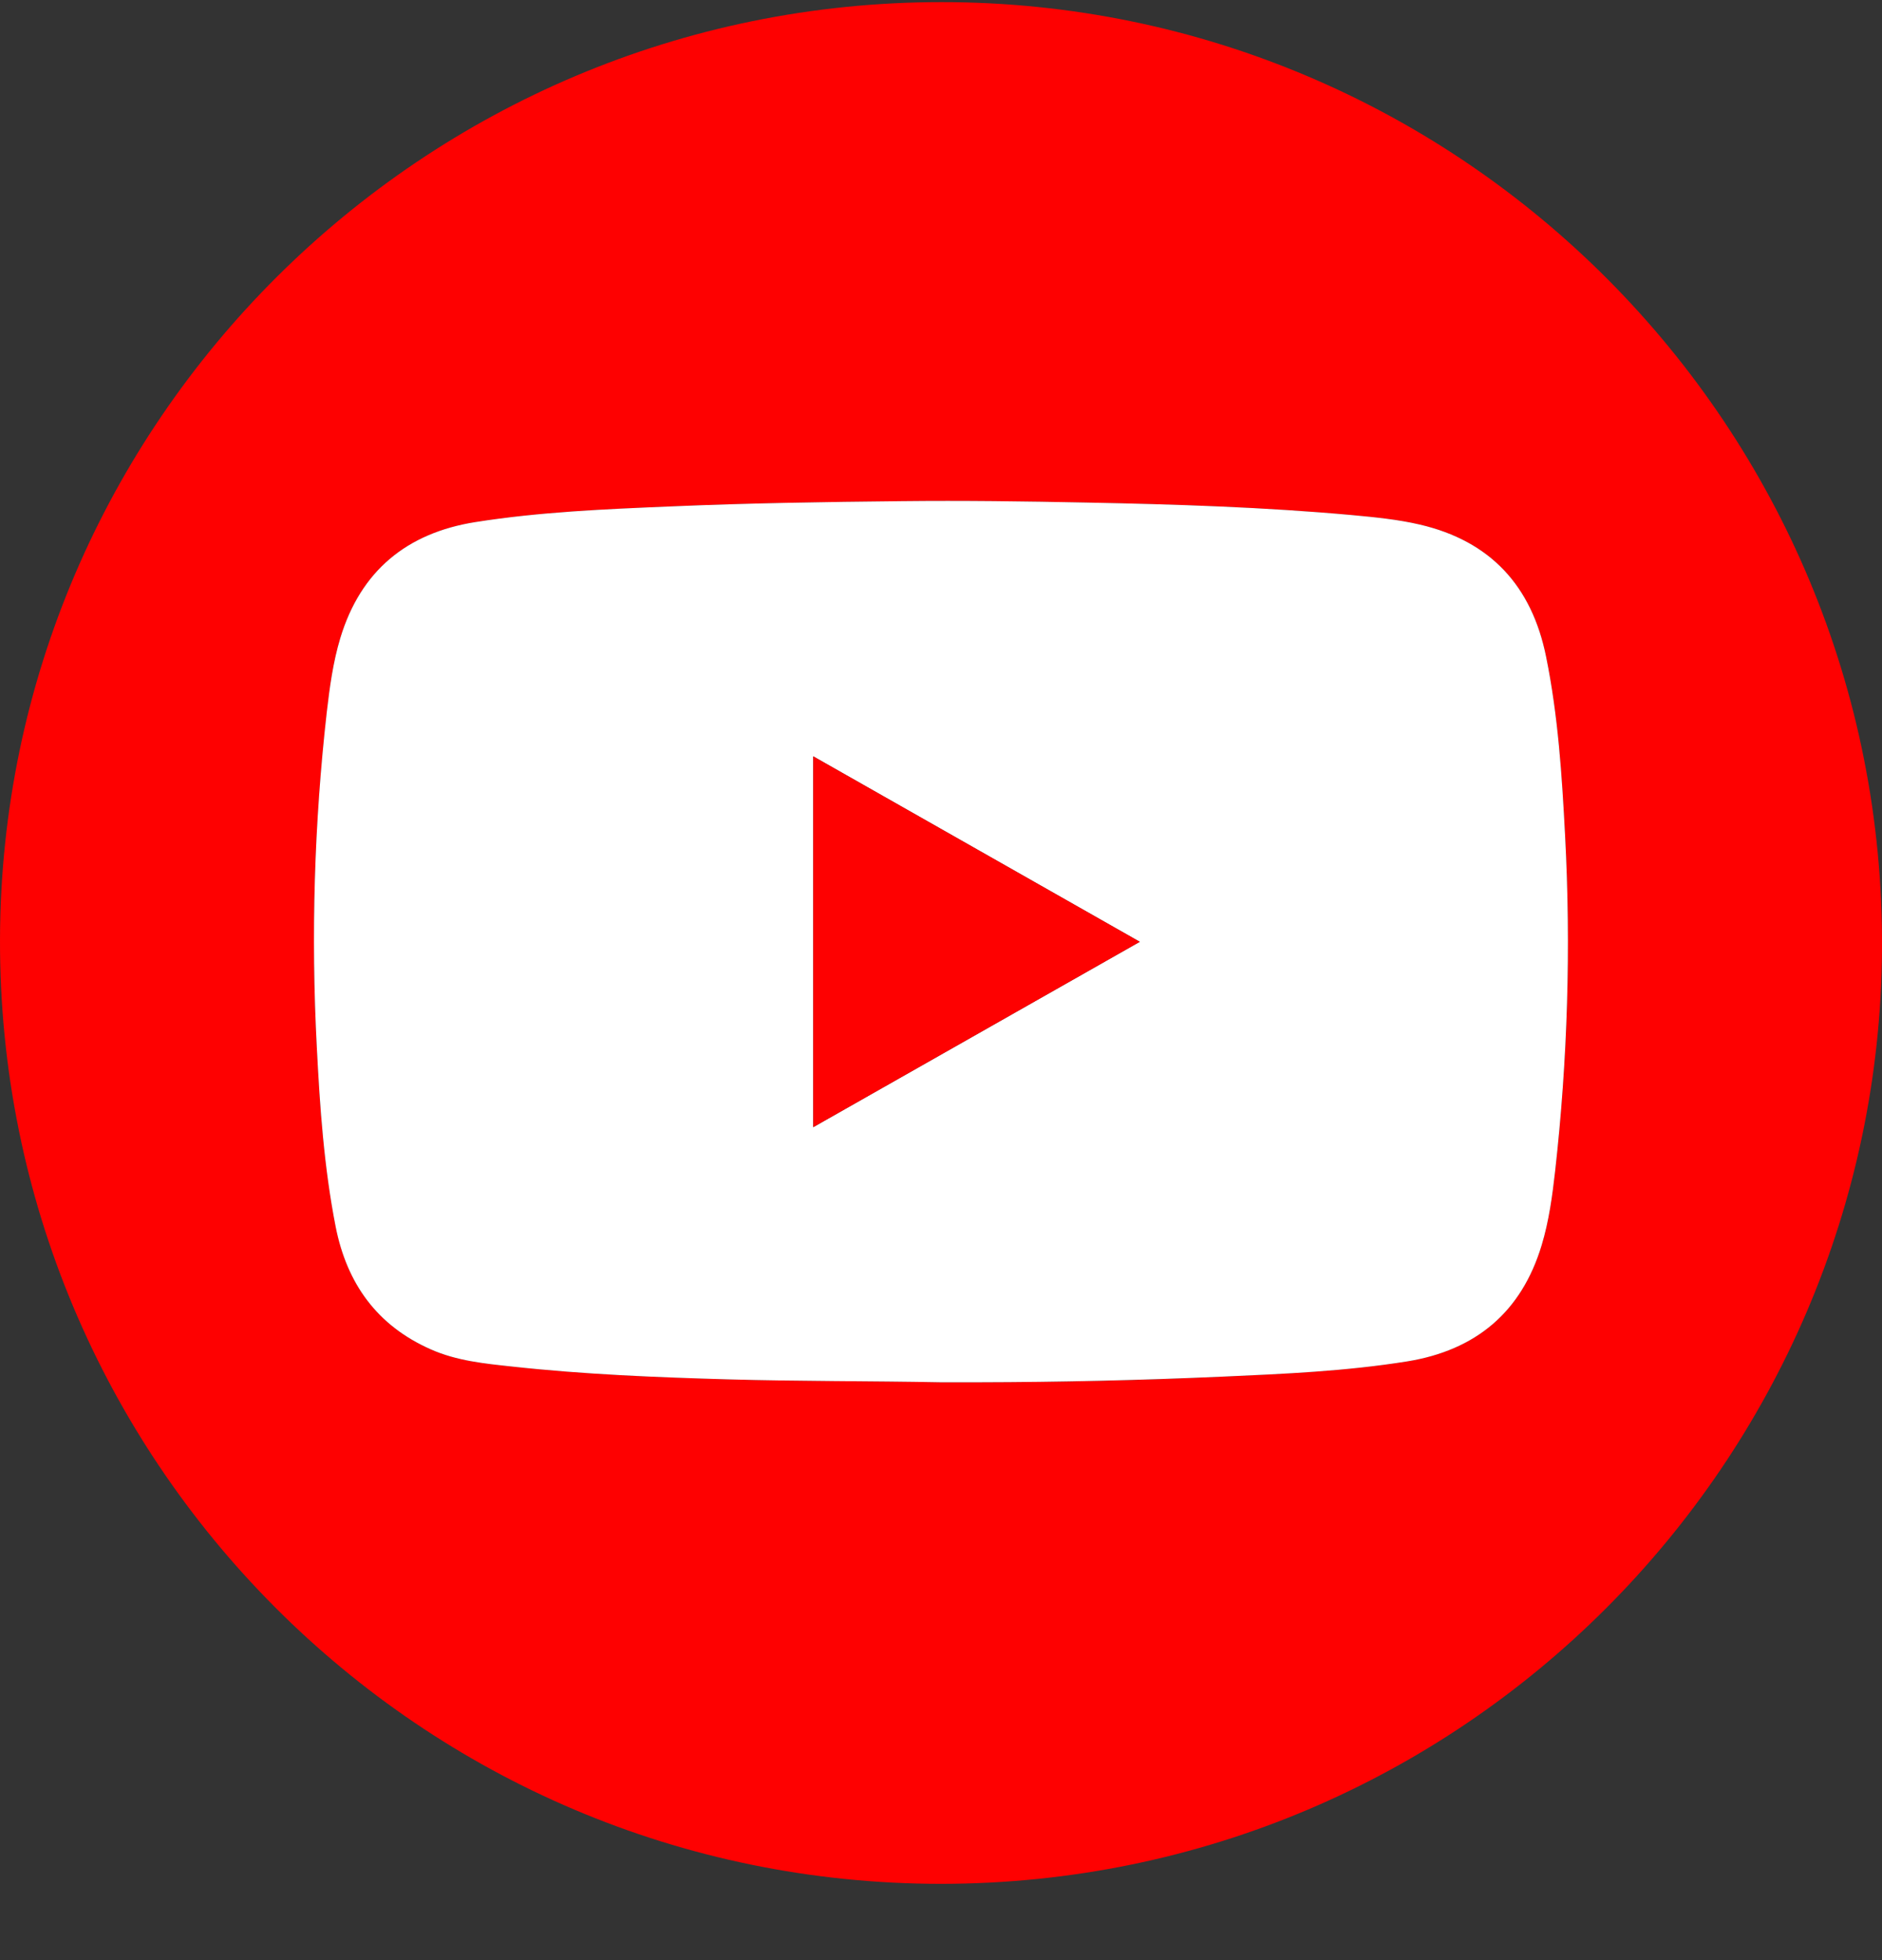 <svg width="24" height="25" viewBox="0 0 24 25" fill="none" xmlns="http://www.w3.org/2000/svg">
<rect x="0" y="0" width="24" height="25" fill="#333333" stroke="none"/>
<path d="M12.002 24.027C5.359 24.028 -0.019 18.623 5.25022e-05 11.977C0.019 5.387 5.395 0.027 12.007 0.027C18.645 0.026 24.047 5.448 24 12.117C23.955 18.636 18.653 24.024 12.002 24.027ZM11.995 17.63C12.155 17.63 12.316 17.63 12.477 17.63C13.515 17.629 14.553 17.606 15.59 17.558C16.377 17.523 17.164 17.489 17.943 17.364C18.819 17.223 19.403 16.736 19.66 15.881C19.753 15.573 19.796 15.253 19.832 14.934C19.992 13.516 20.034 12.088 19.959 10.663C19.919 9.895 19.87 9.129 19.716 8.374C19.534 7.476 19.009 6.901 18.108 6.691C17.826 6.625 17.536 6.597 17.247 6.57C16.123 6.468 14.995 6.432 13.868 6.41C13.076 6.394 12.285 6.383 11.493 6.392C10.513 6.402 9.534 6.417 8.555 6.459C7.722 6.494 6.887 6.528 6.061 6.659C5.186 6.798 4.599 7.282 4.34 8.137C4.247 8.445 4.204 8.765 4.168 9.084C4.008 10.502 3.965 11.93 4.04 13.355C4.079 14.123 4.132 14.888 4.281 15.644C4.423 16.371 4.808 16.907 5.493 17.211C5.824 17.357 6.182 17.392 6.535 17.43C7.451 17.53 8.371 17.567 9.292 17.593C10.192 17.618 11.094 17.613 11.995 17.63Z" fill="#FE0101"/>
<path d="M11.995 17.63C11.094 17.613 10.192 17.618 9.291 17.593C8.371 17.567 7.451 17.53 6.535 17.43C6.181 17.392 5.824 17.357 5.493 17.21C4.808 16.907 4.423 16.371 4.28 15.644C4.132 14.888 4.079 14.123 4.04 13.355C3.965 11.93 4.007 10.502 4.167 9.084C4.204 8.765 4.247 8.445 4.34 8.137C4.599 7.282 5.186 6.798 6.061 6.659C6.887 6.528 7.721 6.494 8.555 6.459C9.534 6.417 10.513 6.402 11.493 6.392C12.284 6.383 13.076 6.394 13.867 6.41C14.995 6.432 16.123 6.468 17.247 6.57C17.536 6.597 17.826 6.625 18.108 6.691C19.009 6.901 19.534 7.476 19.716 8.374C19.87 9.129 19.919 9.895 19.959 10.663C20.034 12.087 19.991 13.516 19.832 14.934C19.796 15.253 19.753 15.573 19.66 15.881C19.403 16.736 18.819 17.223 17.943 17.364C17.164 17.489 16.377 17.523 15.59 17.558C14.553 17.604 13.515 17.628 12.477 17.63C12.316 17.63 12.155 17.63 11.995 17.63V17.63ZM10.371 9.647V14.376C11.763 13.586 13.142 12.803 14.535 12.012L10.371 9.647Z" fill="white"/>
<path d="M10.371 9.647L14.535 12.012C13.142 12.803 11.763 13.586 10.371 14.376V9.647Z" fill="#FE0101"/>
</svg>
